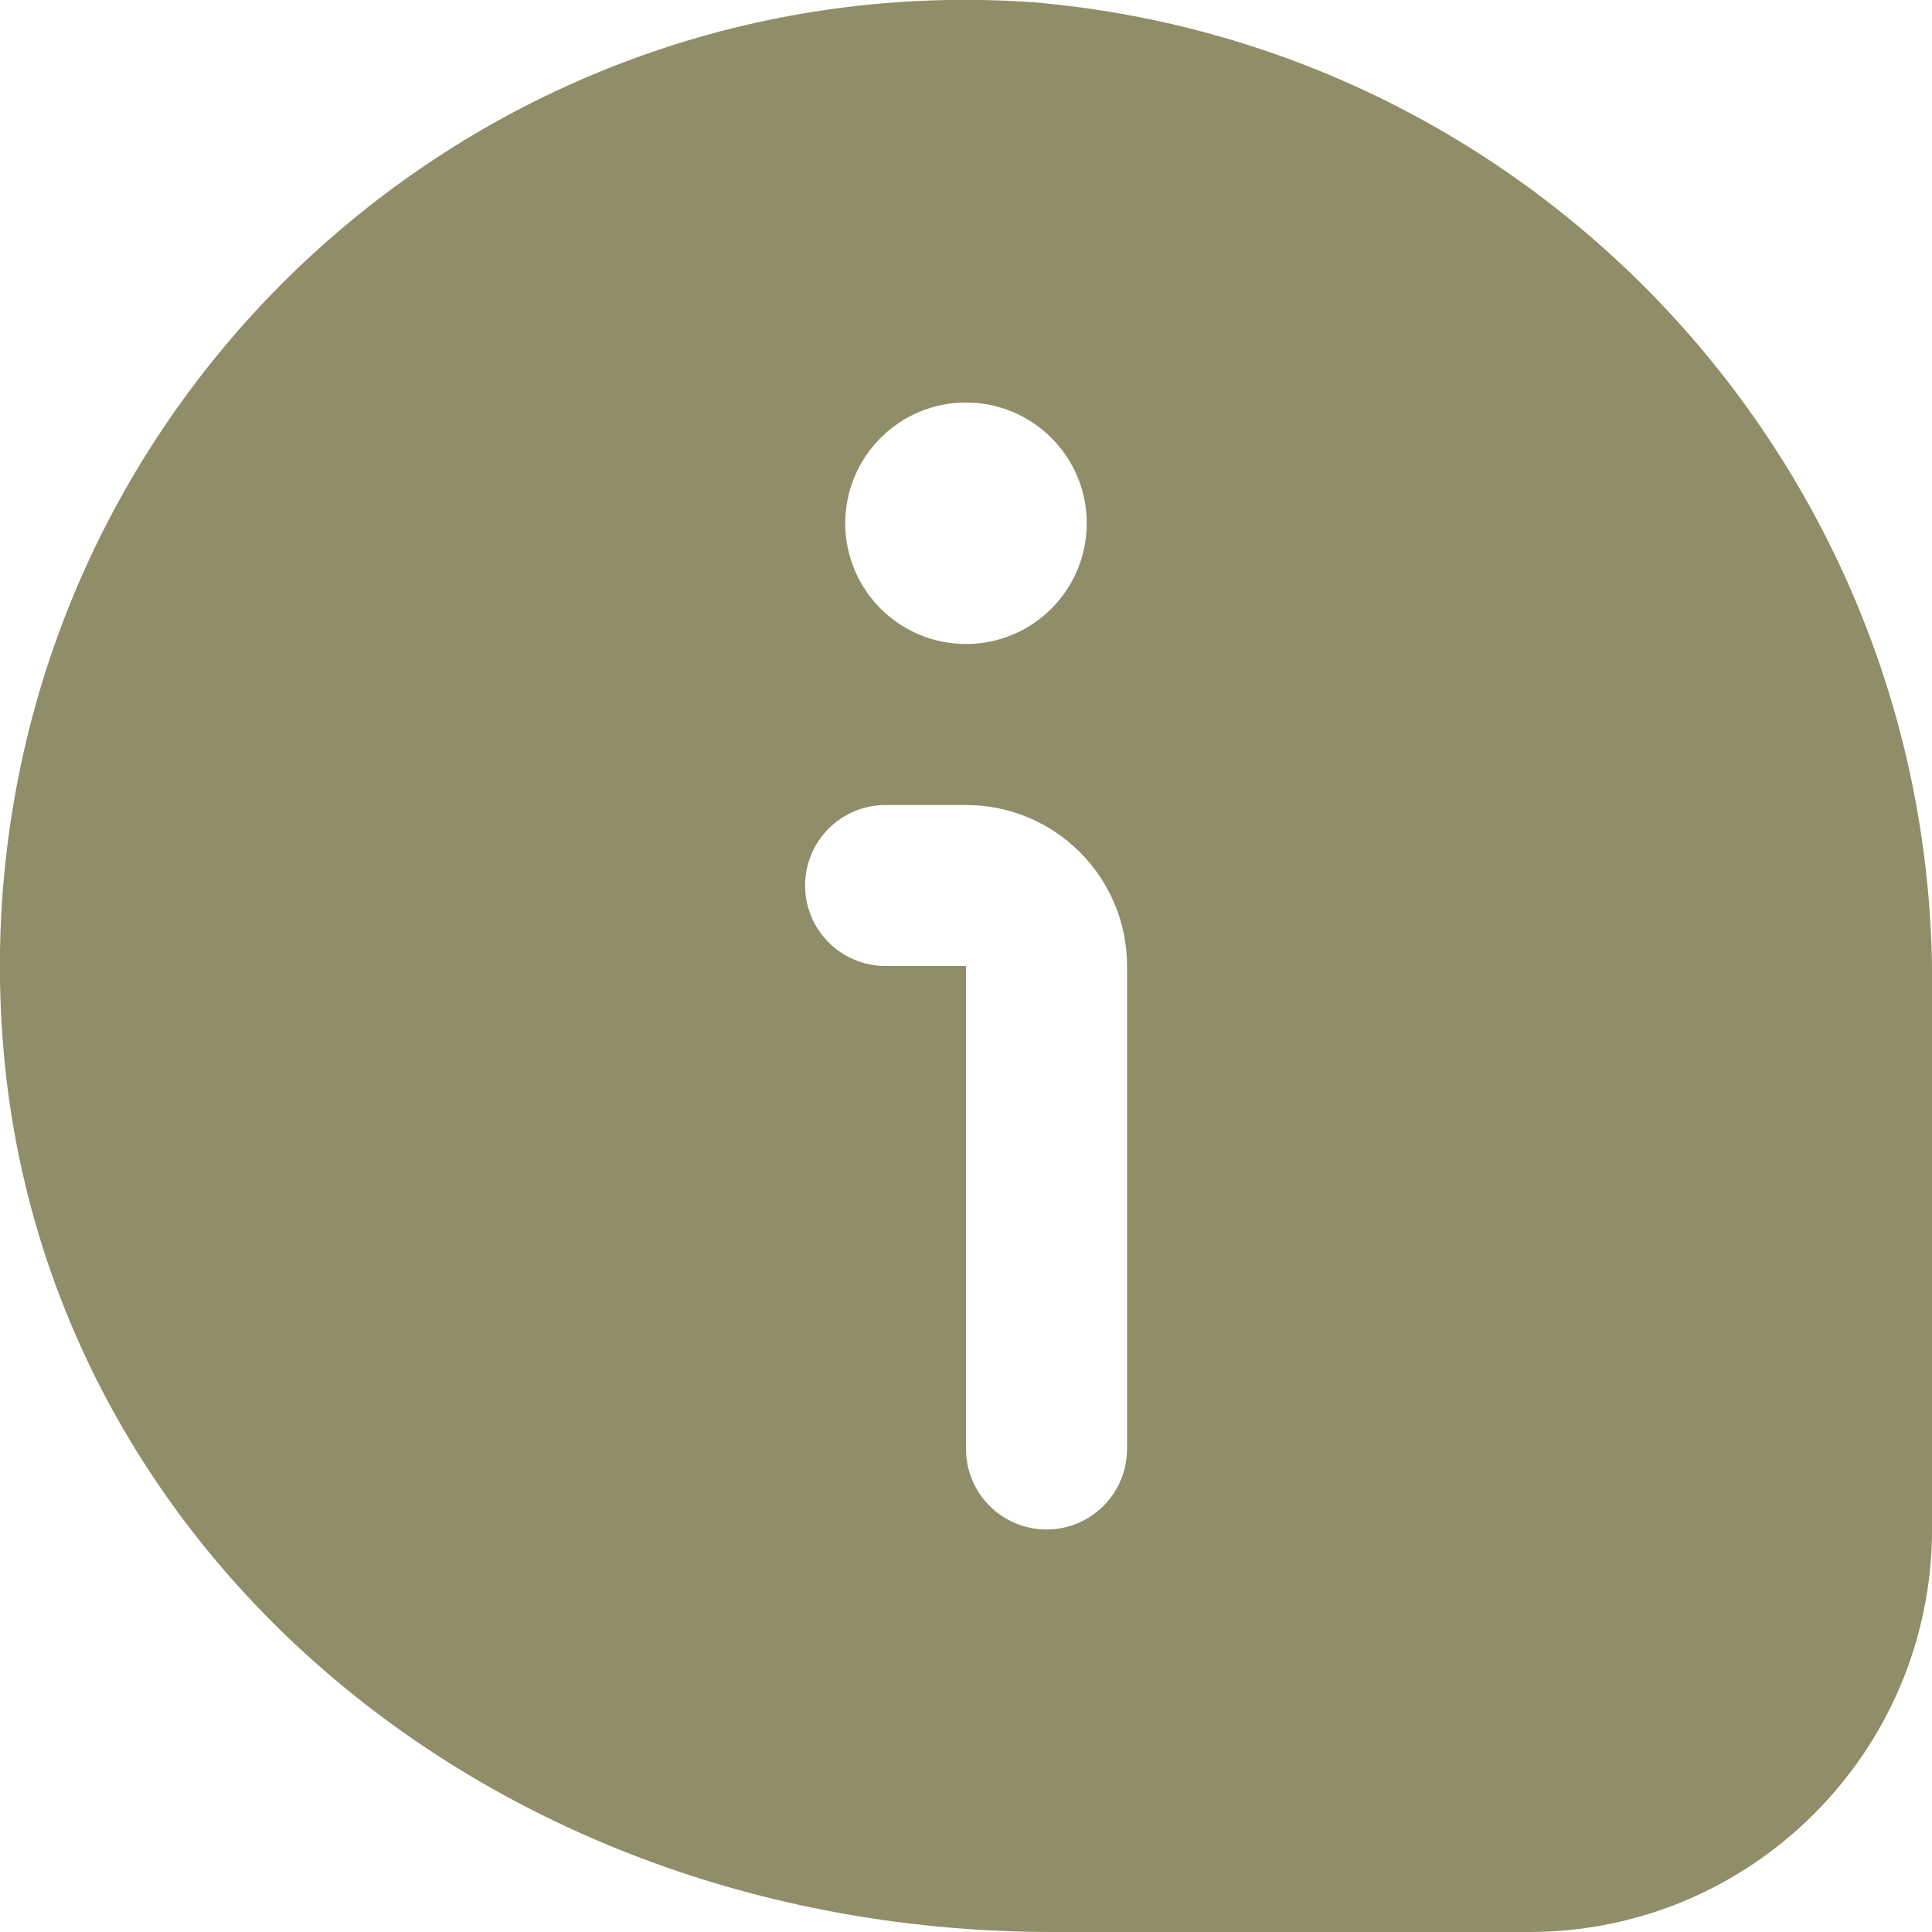 <?xml version="1.0" encoding="UTF-8"?>
<svg xmlns="http://www.w3.org/2000/svg" id="uuid-ea0cfe3d-210e-4328-ac84-bbc408bc6d66" viewBox="0 0 512 512">
  <defs>
    <style>.uuid-a0380843-71bf-4660-9fbb-19adf0882f0a{fill:#8f8e69;}</style>
  </defs>
  <path class="uuid-a0380843-71bf-4660-9fbb-19adf0882f0a" d="M273.83.6C132.79-9.27,10.46,97.06.59,238.1c-.84,12.03-.83,24.11.03,36.14,9.41,135.53,129.13,237.76,278.49,237.76h126.23c58.88-.07,106.6-47.79,106.67-106.67v-142.08C513.65,126.84,409.76,12.26,273.83.6ZM256,106.67c17.67,0,32,14.33,32,32s-14.33,32-32,32-32-14.33-32-32,14.33-32,32-32ZM298.67,384c0,11.78-9.55,21.33-21.33,21.33s-21.33-9.55-21.33-21.33v-128h-21.33c-11.78,0-21.33-9.55-21.33-21.33s9.55-21.33,21.33-21.33h21.33c23.56,0,42.67,19.1,42.67,42.67v128Z"></path>
</svg>
